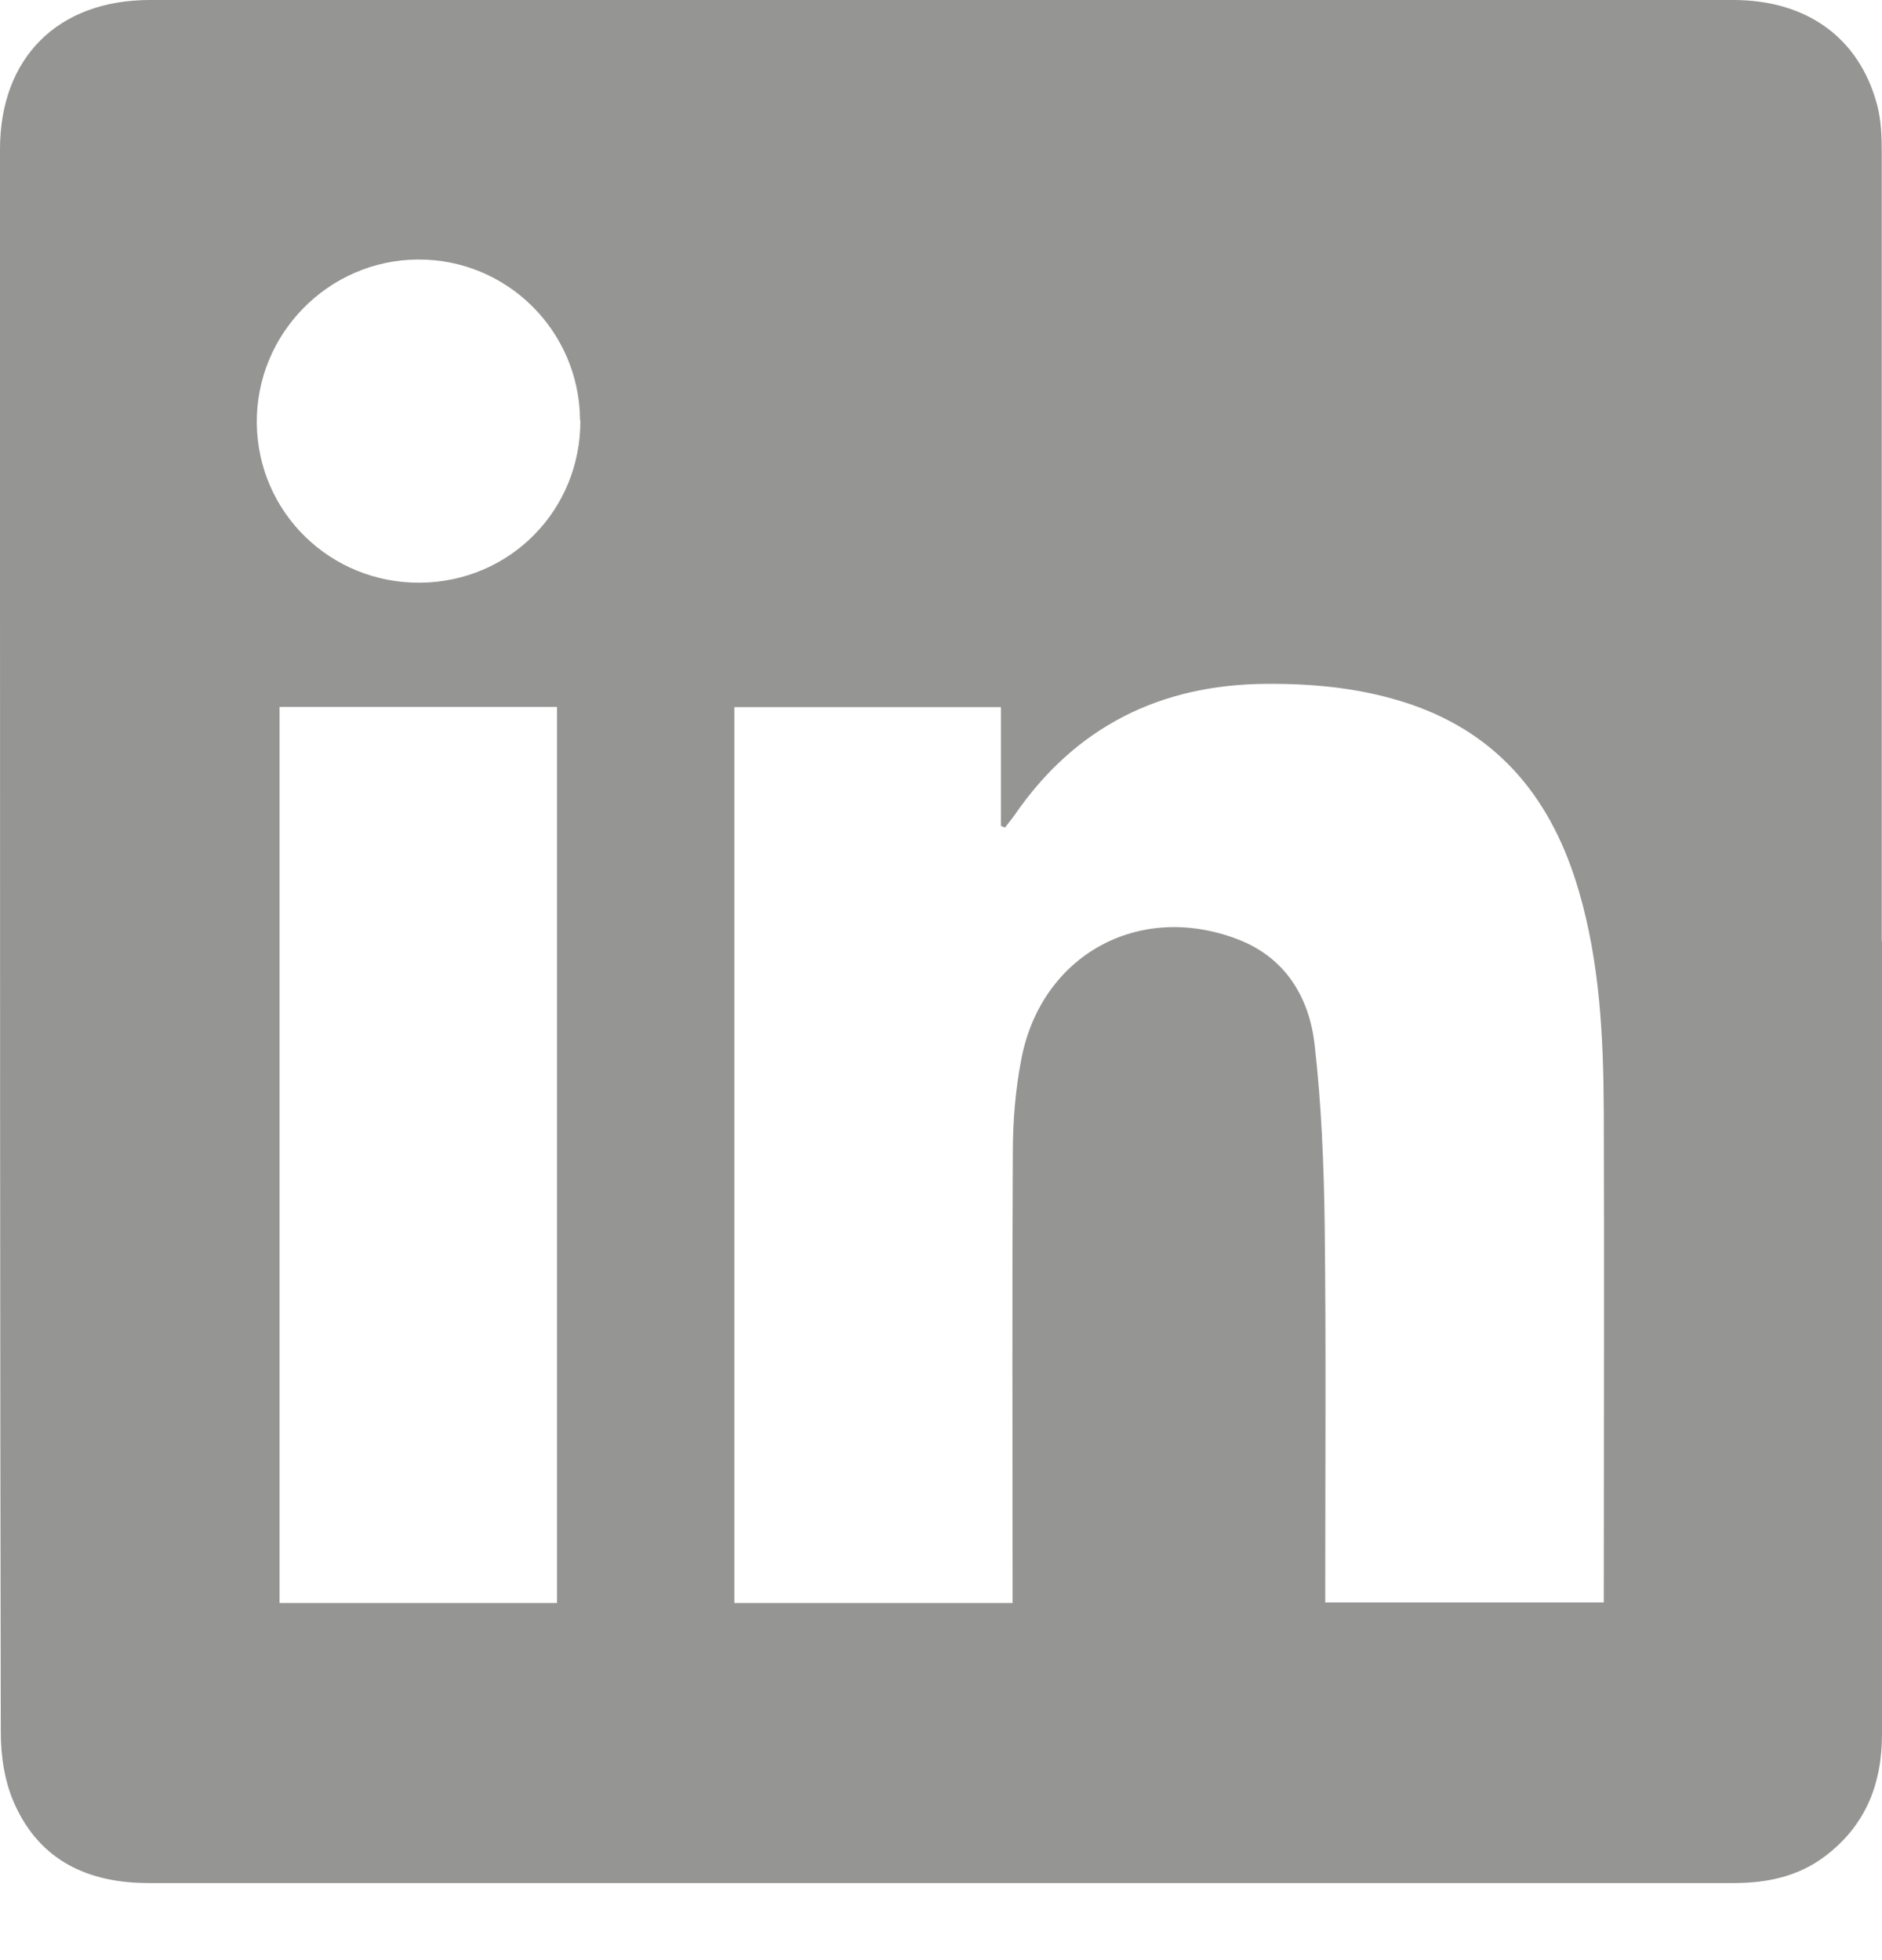 <svg width="24" height="25" viewBox="0 0 24 25" fill="none" xmlns="http://www.w3.org/2000/svg">
<g clip-path="url(#clip0_1_2)">
<path d="M24 12.007C24 15.375 24 18.747 24 22.115C24 22.762 23.786 23.294 23.26 23.685C22.924 23.934 22.537 24.014 22.129 24.017C20.746 24.017 19.366 24.017 17.983 24.017C12.619 24.017 7.259 24.017 1.895 24.017C1.127 24.017 0.515 23.734 0.19 23.018C0.062 22.741 0.01 22.406 0.01 22.098C0 16.828 0 11.554 0 6.28C0 4.821 0 3.365 0 1.905C0 0.737 0.737 0 1.912 0C8.642 0 15.372 0 22.101 0C23.042 0 23.709 0.481 23.938 1.338C23.99 1.532 23.997 1.743 23.997 1.944C23.997 5.298 23.997 8.652 23.997 12.007H24ZM12.913 20.445C12.913 20.358 12.913 20.282 12.913 20.21C12.913 18.373 12.906 16.537 12.916 14.704C12.916 14.307 12.948 13.902 13.024 13.511C13.276 12.187 14.514 11.499 15.773 11.976C16.389 12.207 16.696 12.716 16.765 13.328C16.852 14.092 16.883 14.863 16.893 15.631C16.911 17.149 16.9 18.667 16.9 20.186C16.9 20.272 16.9 20.358 16.9 20.438H20.452C20.452 20.372 20.452 20.331 20.452 20.286C20.452 18.252 20.459 16.223 20.452 14.189C20.448 13.238 20.404 12.287 20.134 11.364C19.802 10.223 19.141 9.375 17.983 8.981C17.388 8.78 16.776 8.718 16.153 8.722C14.798 8.729 13.715 9.268 12.941 10.392C12.903 10.447 12.858 10.499 12.816 10.555L12.764 10.534V9.019H9.365V20.445H12.913ZM3.565 9.016V20.445H7.103V9.016H3.565ZM7.397 5.36C7.39 4.219 6.463 3.303 5.329 3.31C4.188 3.316 3.261 4.261 3.275 5.402C3.289 6.539 4.216 7.442 5.36 7.432C6.505 7.421 7.407 6.505 7.401 5.36H7.397Z" fill="#959594"/>
</g>
<defs>
<clipPath id="clip0_1_2">
<rect width="24" height="24.017" fill="white"/>
</clipPath>
</defs>
</svg>
